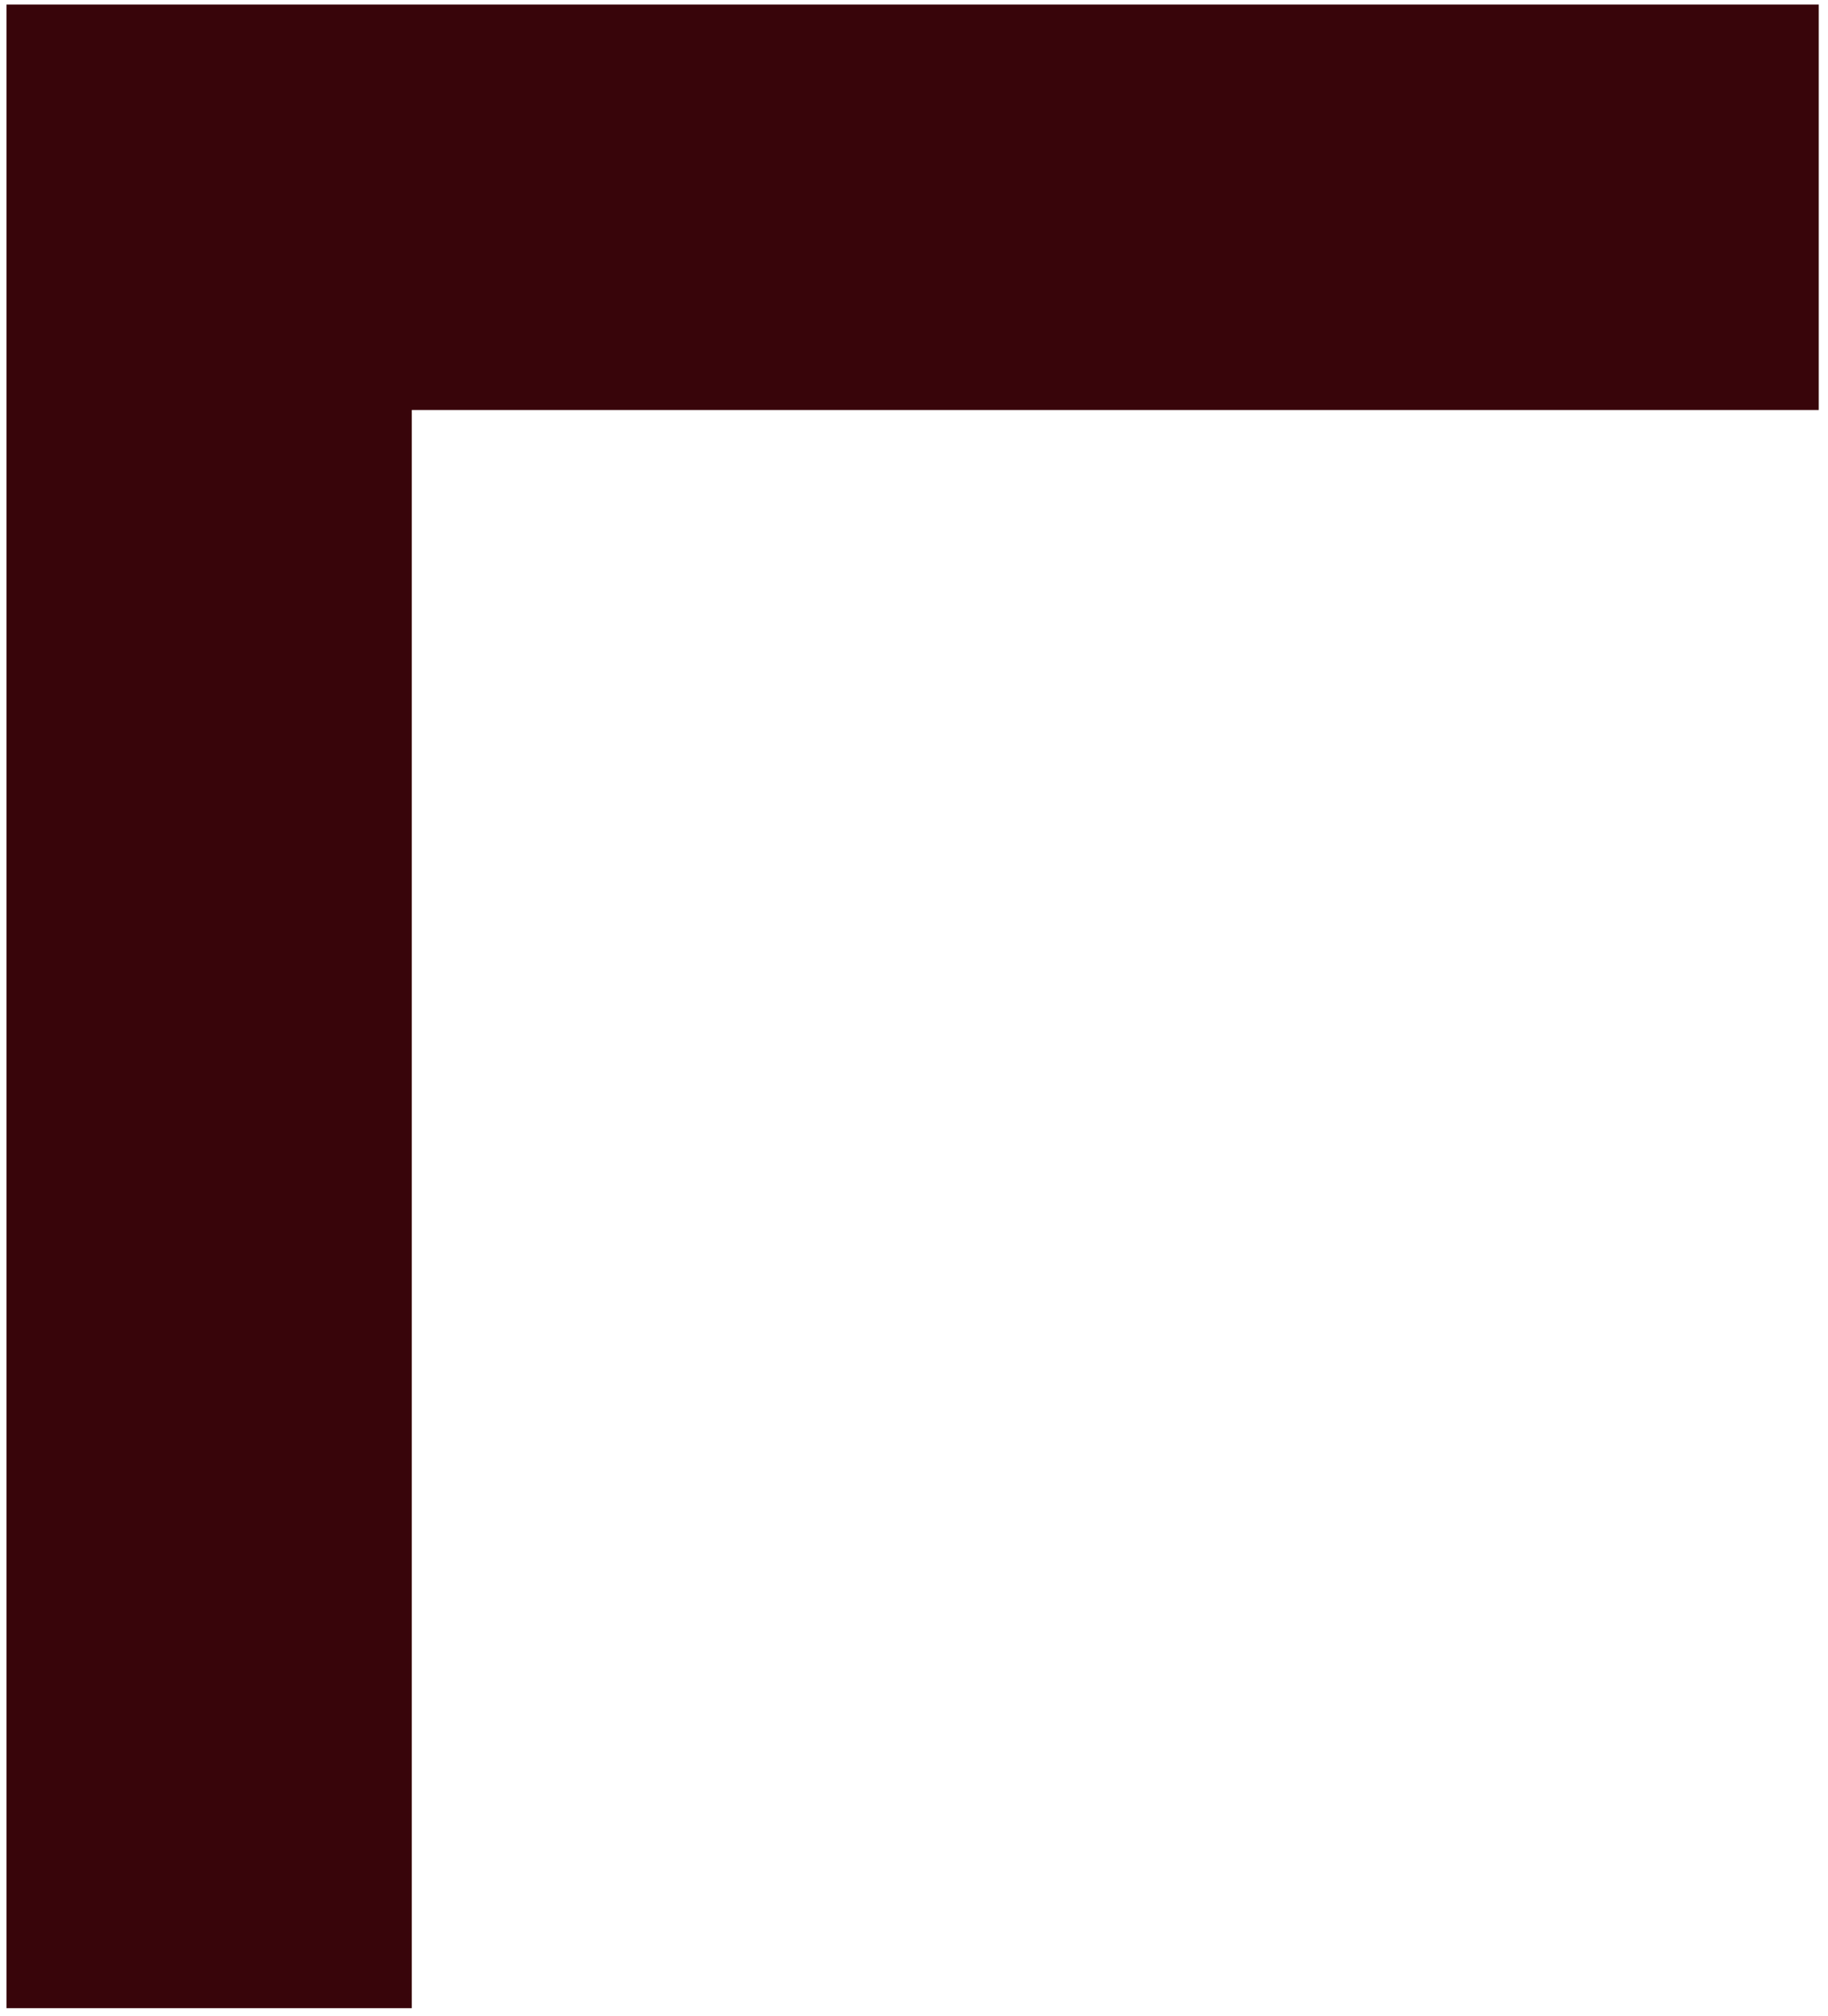 <svg width="88" height="97" viewBox="0 0 88 97" fill="none" xmlns="http://www.w3.org/2000/svg">
<path d="M87.555 19.73H19.824V96.635H0.312L0.312 19.73H0.312L0.312 0.219L87.555 0.219V19.73Z" fill="#38050A"/>
</svg>
